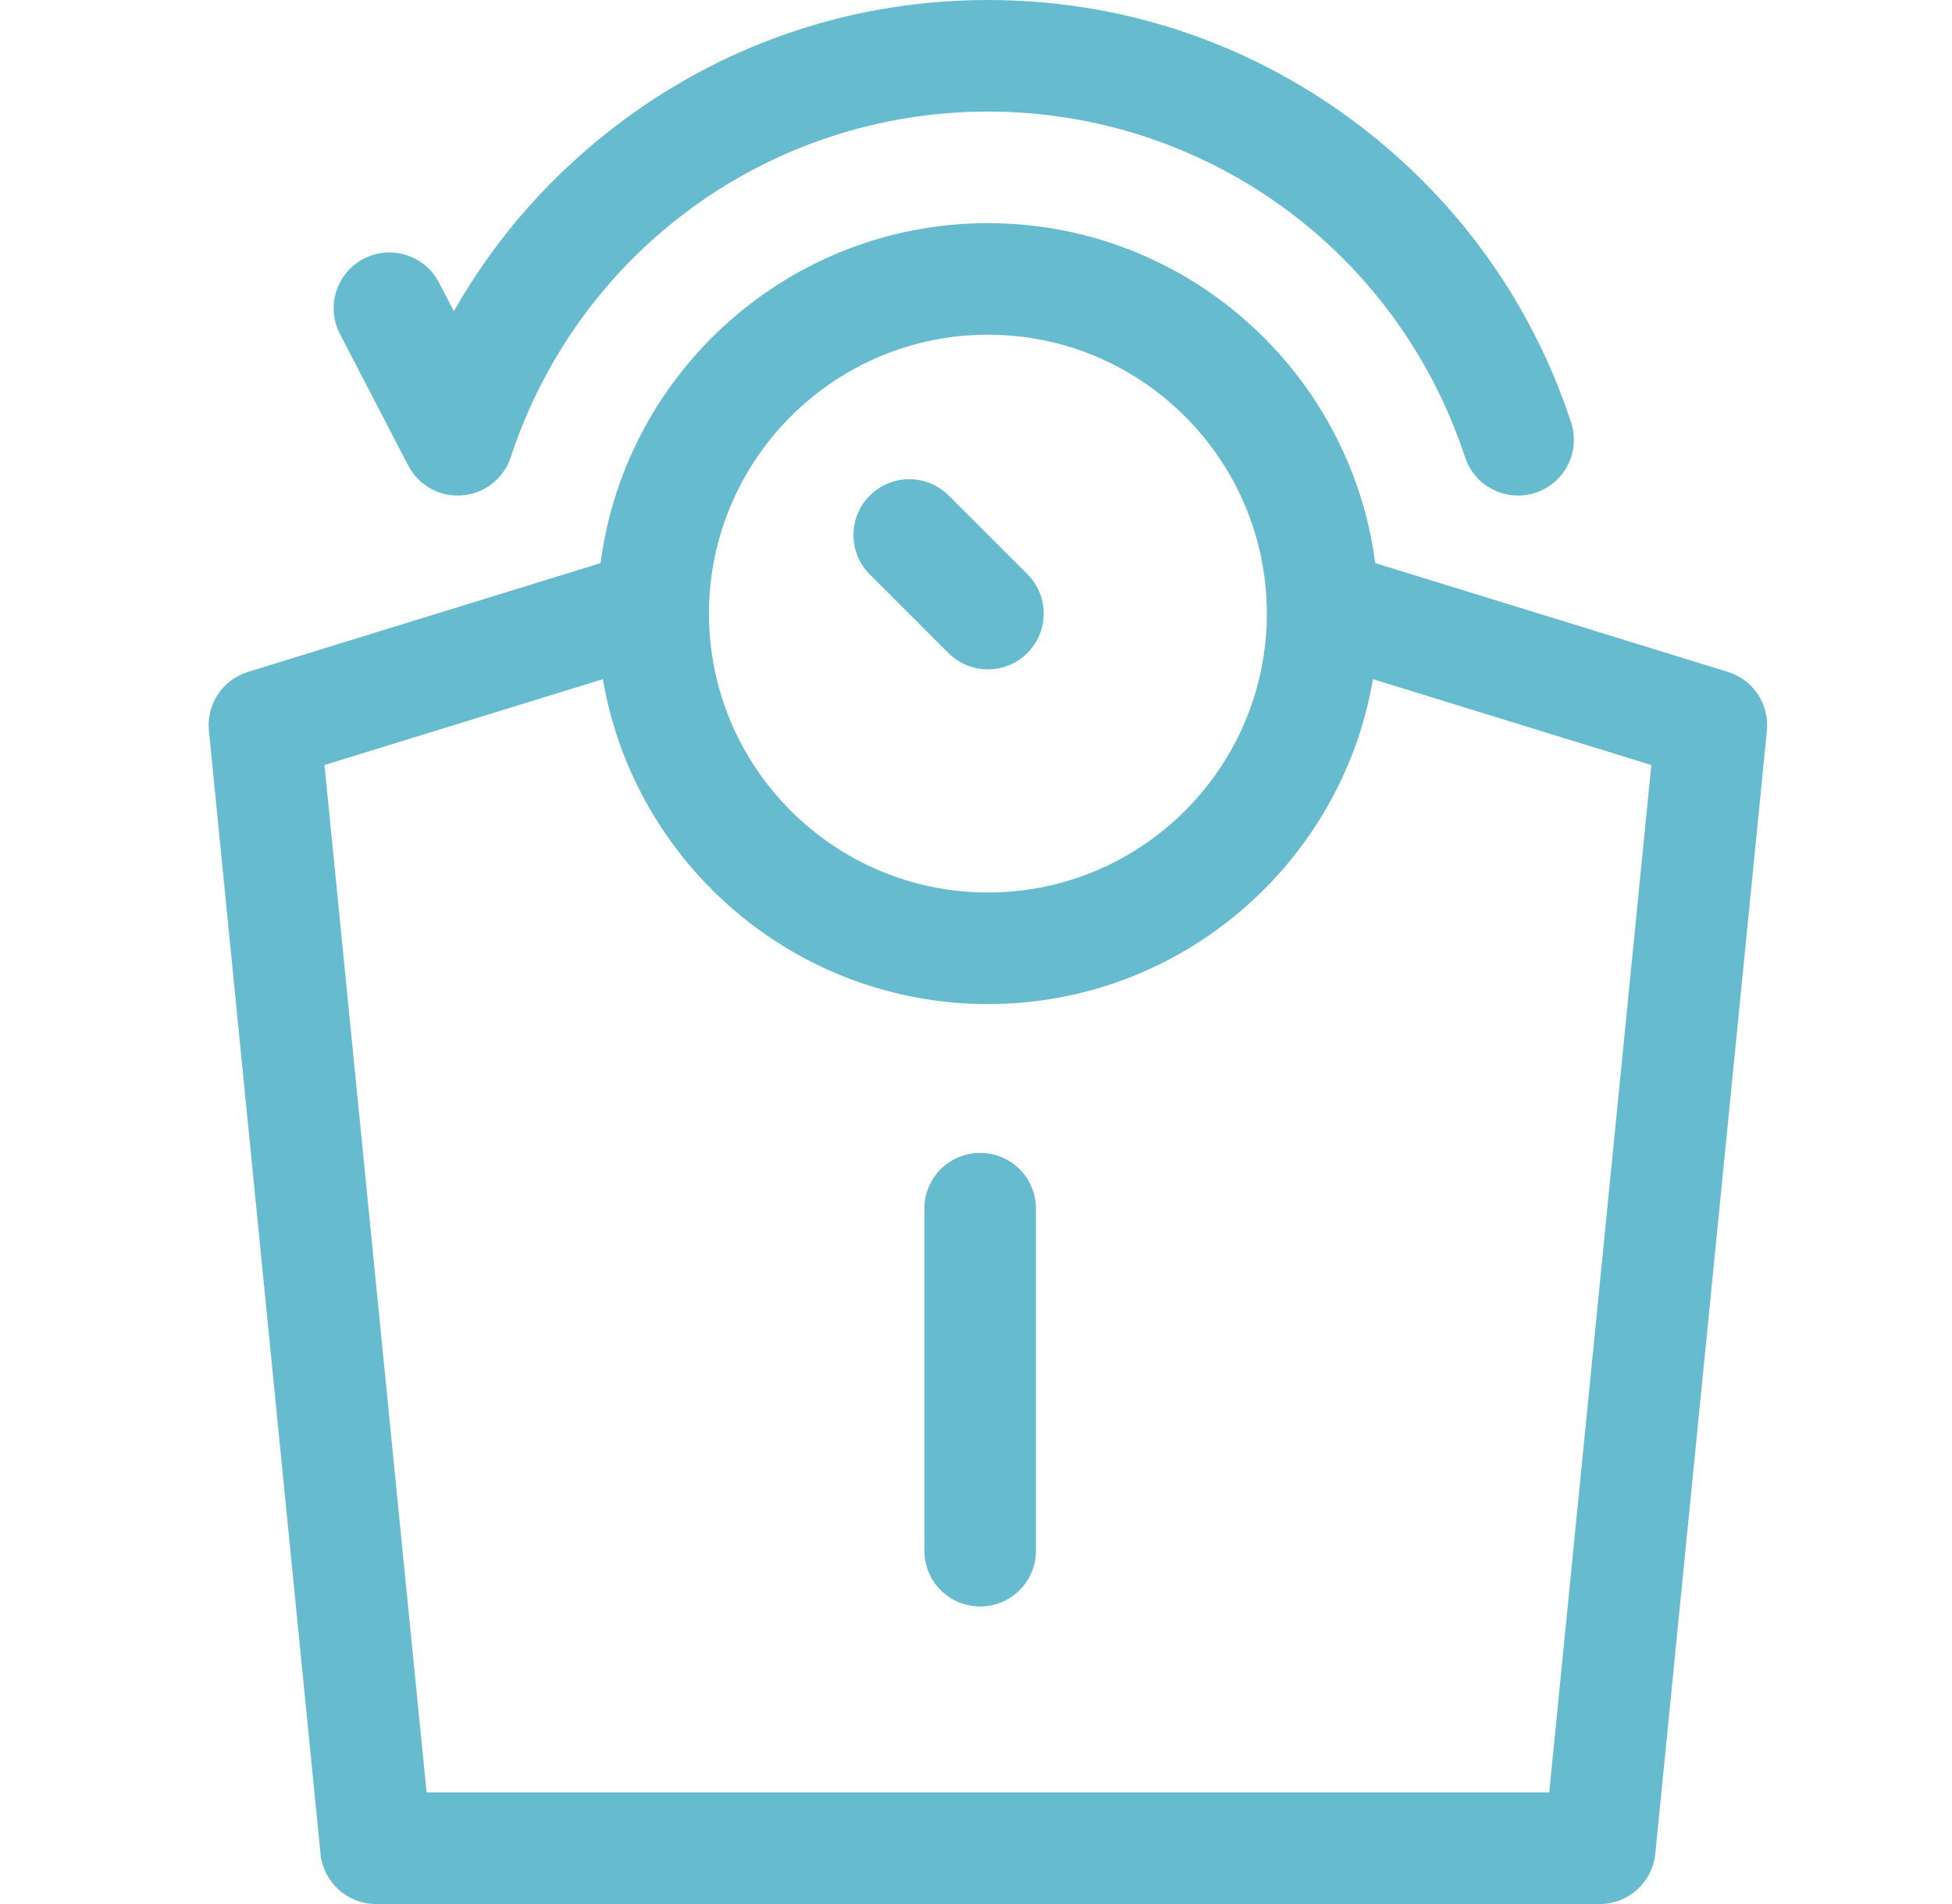 <?xml version="1.0" encoding="UTF-8"?> <svg xmlns="http://www.w3.org/2000/svg" width="41" height="40" viewBox="0 0 41 40" fill="none"><g clip-path="url(#clip0_250_3553)"><path d="M36.291 14.115L28.885 11.83C28.363 7.806 24.914 4.688 20.75 4.688C16.586 4.688 13.137 7.806 12.615 11.83L5.209 14.115C4.676 14.279 4.333 14.796 4.388 15.35L6.732 38.944C6.792 39.543 7.296 40 7.898 40H33.601C34.204 40 34.708 39.543 34.768 38.944L37.112 15.35C37.167 14.796 36.824 14.279 36.291 14.115ZM20.75 7.031C23.981 7.031 26.609 9.66 26.609 12.891C26.609 16.122 23.981 18.75 20.75 18.75C17.519 18.75 14.891 16.122 14.891 12.891C14.891 9.66 17.519 7.031 20.75 7.031ZM32.54 37.656H8.96L6.815 16.072L12.663 14.268C13.32 18.138 16.696 21.094 20.75 21.094C24.804 21.094 28.18 18.138 28.837 14.268L34.685 16.072L32.54 37.656Z" fill="#67BBCE"></path><path d="M8.574 9.779C8.792 10.198 9.239 10.446 9.709 10.407C10.179 10.369 10.58 10.053 10.728 9.605C12.155 5.262 16.183 2.344 20.75 2.344C25.317 2.344 29.344 5.262 30.772 9.605C30.934 10.098 31.393 10.411 31.885 10.411C32.007 10.411 32.13 10.392 32.252 10.352C32.866 10.15 33.201 9.488 32.999 8.873C32.158 6.315 30.561 4.114 28.381 2.507C26.155 0.867 23.516 0 20.75 0C17.984 0 15.345 0.867 13.119 2.507C11.635 3.601 10.422 4.969 9.533 6.539L9.22 5.936C8.922 5.362 8.214 5.138 7.64 5.436C7.065 5.735 6.842 6.442 7.14 7.016L8.574 9.779Z" fill="#67BBCE"></path><path d="M19.921 13.719C20.15 13.948 20.45 14.062 20.75 14.062C21.05 14.062 21.35 13.948 21.579 13.719C22.036 13.261 22.036 12.52 21.579 12.062L19.927 10.411C19.47 9.953 18.728 9.953 18.27 10.411C17.812 10.868 17.812 11.61 18.27 12.068L19.921 13.719Z" fill="#67BBCE"></path><path d="M20.587 24.22C19.94 24.22 19.416 24.744 19.416 25.391V32.578C19.416 33.225 19.94 33.749 20.587 33.749C21.235 33.749 21.759 33.225 21.759 32.578V25.391C21.759 24.744 21.235 24.22 20.587 24.22Z" fill="#67BBCE"></path></g><defs><clipPath id="clip0_250_3553"><rect width="40" height="40" fill="white" transform="translate(0.75)"></rect></clipPath></defs></svg> 